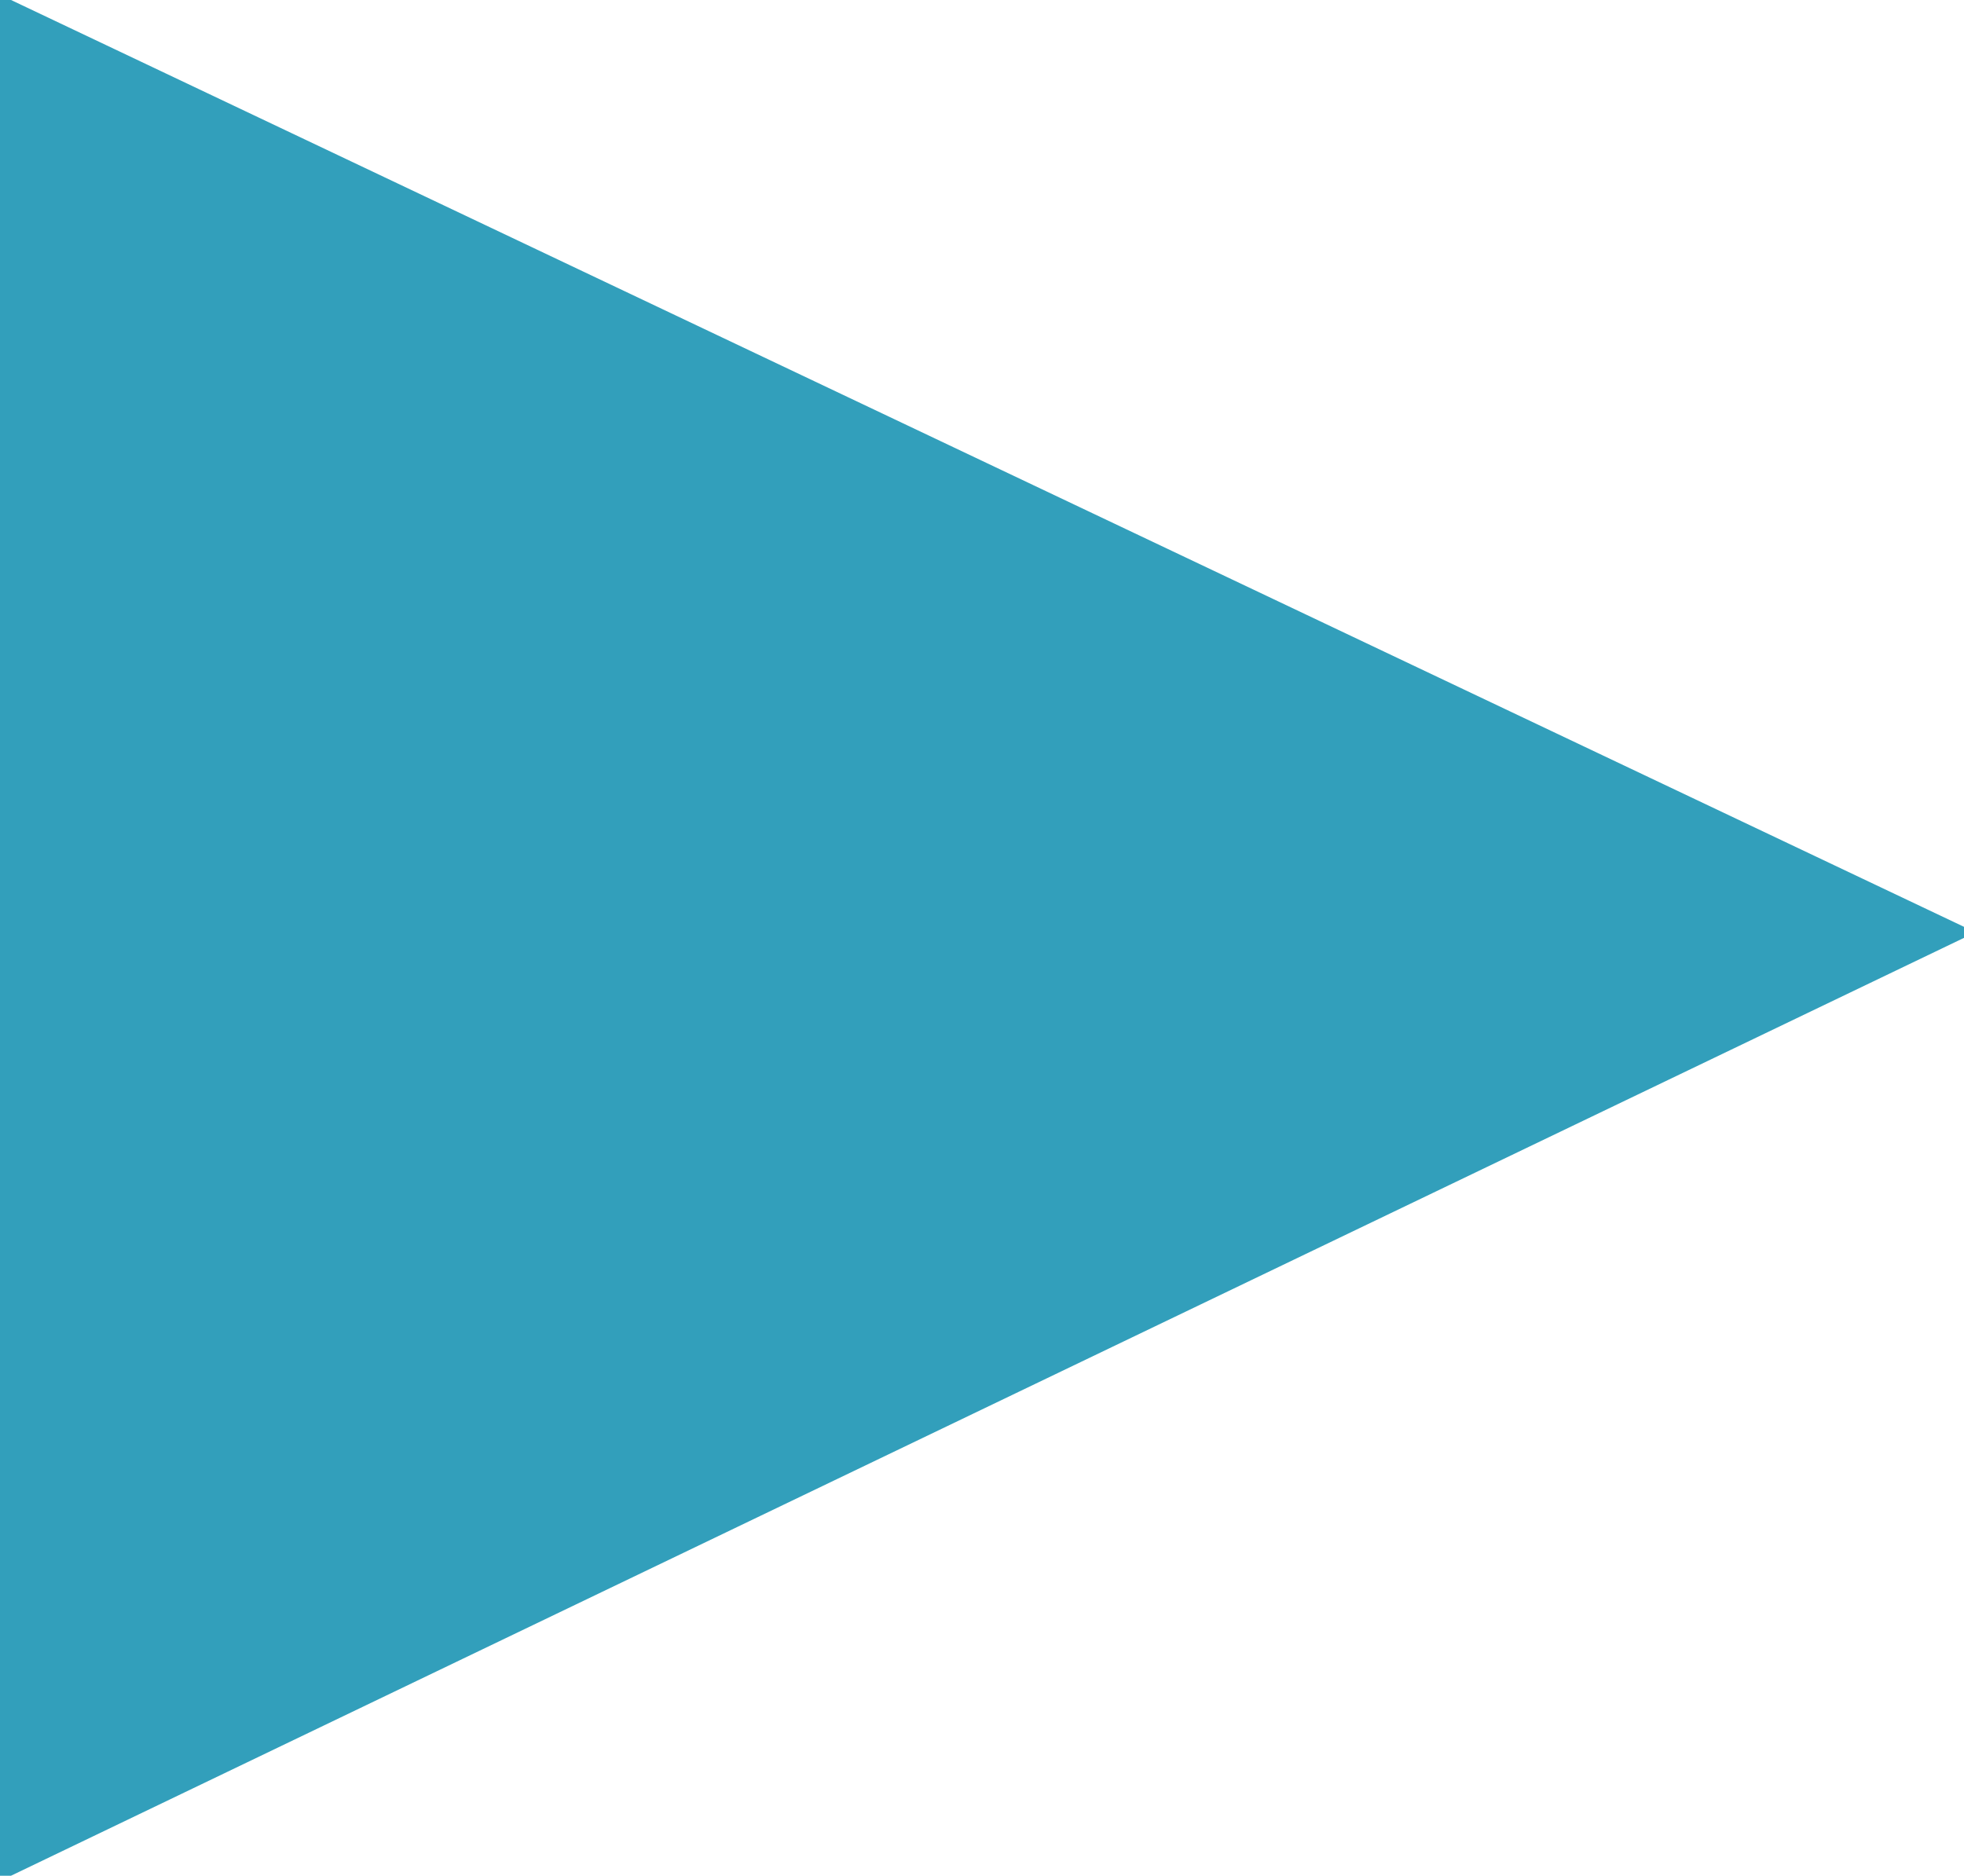 <?xml version="1.0" encoding="utf-8"?>
<!-- Generator: Adobe Illustrator 28.0.0, SVG Export Plug-In . SVG Version: 6.00 Build 0)  -->
<svg version="1.1" id="Laag_1" xmlns="http://www.w3.org/2000/svg" xmlns:xlink="http://www.w3.org/1999/xlink" x="0px" y="0px"
	 viewBox="0 0 17.8 17" style="enable-background:new 0 0 17.8 17;" xml:space="preserve">
<style type="text/css">
	.st0{fill:#329FBB;}
</style>
<polygon class="st0" points="0,0 0,17 0.1,17 17.8,8.5 17.8,8.4 0.1,0 "/>
</svg>

